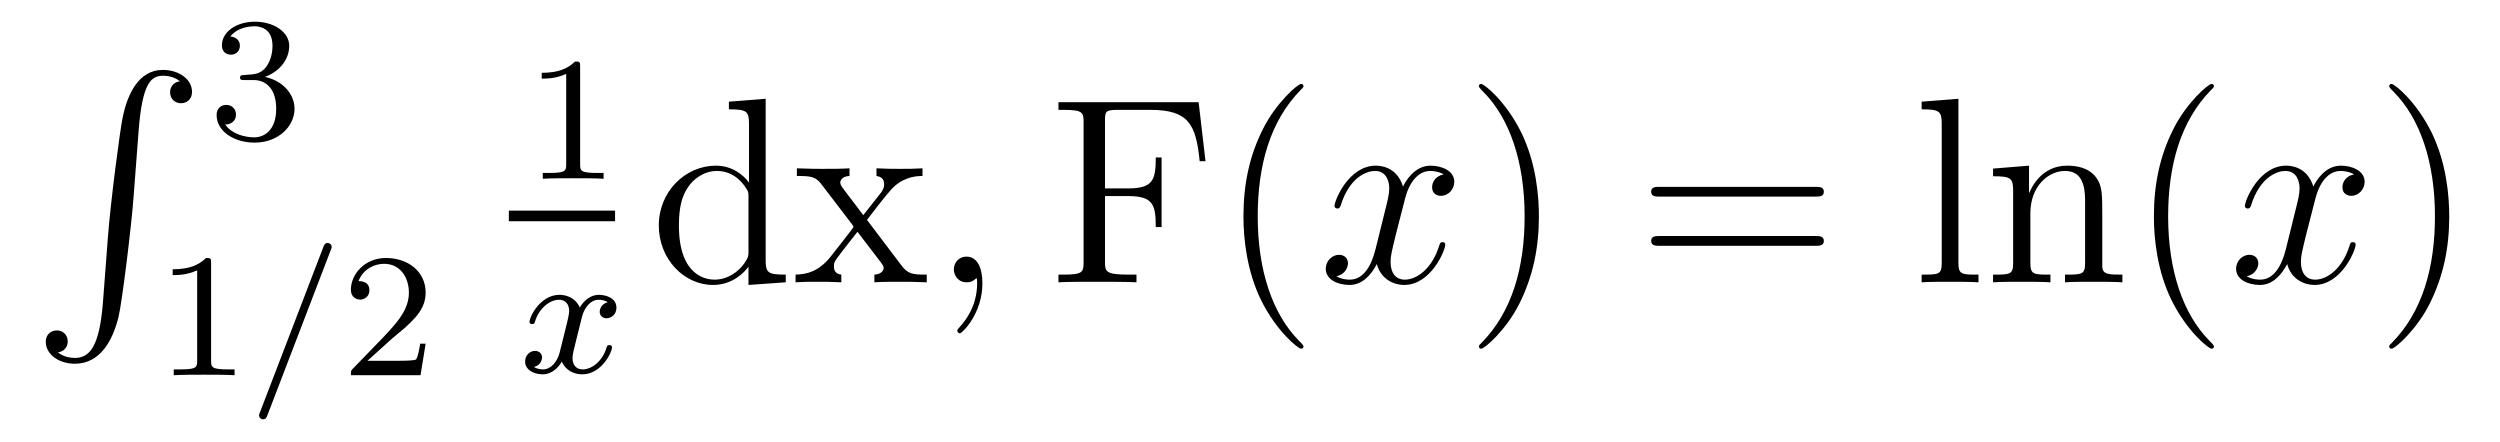 <?xml version='1.0' encoding='UTF-8'?>
<!-- This file was generated by dvisvgm 2.8.1 -->
<svg version='1.1' xmlns='http://www.w3.org/2000/svg' xmlns:xlink='http://www.w3.org/1999/xlink' width='113pt' height='20pt' viewBox='0 -20 113 20'>
<g id='page1'>
<g transform='matrix(1 0 0 -1 -127 647)'>
<path d='M131.652 653.32C131.496 651.36 131.066 650.822 130.384 650.822C130.229 650.822 129.87 650.858 129.619 651.073C129.966 651.121 130.062 651.396 130.062 651.563C130.062 651.91 129.799 652.065 129.572 652.065C129.333 652.065 129.069 651.91 129.069 651.551C129.069 650.977 129.667 650.559 130.384 650.559C131.52 650.559 132.094 651.599 132.357 652.675C132.512 653.297 132.942 656.775 133.038 658.102L133.265 661.079C133.433 663.278 133.839 663.577 134.377 663.577C134.497 663.577 134.867 663.553 135.13 663.326C134.783 663.278 134.688 663.003 134.688 662.836C134.688 662.489 134.951 662.334 135.178 662.334C135.417 662.334 135.68 662.489 135.68 662.848C135.68 663.422 135.082 663.84 134.365 663.84C133.229 663.84 132.763 662.68 132.56 661.772C132.417 661.114 131.986 657.743 131.879 656.297L131.652 653.32Z'/>
<path d='M138.456 663.382C139.086 663.382 139.484 662.919 139.484 662.082C139.484 661.087 138.918 660.792 138.496 660.792C138.057 660.792 137.46 660.951 137.181 661.373C137.468 661.373 137.667 661.557 137.667 661.82C137.667 662.075 137.484 662.258 137.229 662.258C137.014 662.258 136.791 662.122 136.791 661.804C136.791 661.047 137.603 660.553 138.512 660.553C139.572 660.553 140.313 661.286 140.313 662.082C140.313 662.744 139.787 663.35 138.974 663.525C139.603 663.748 140.073 664.29 140.073 664.927C140.073 665.565 139.357 666.019 138.528 666.019C137.675 666.019 137.03 665.557 137.03 664.951C137.03 664.656 137.229 664.529 137.436 664.529C137.683 664.529 137.843 664.704 137.843 664.935C137.843 665.23 137.588 665.342 137.412 665.35C137.747 665.788 138.36 665.812 138.504 665.812C138.711 665.812 139.317 665.748 139.317 664.927C139.317 664.369 139.086 664.035 138.974 663.907C138.735 663.66 138.552 663.644 138.066 663.612C137.914 663.605 137.85 663.597 137.85 663.493C137.85 663.382 137.922 663.382 138.057 663.382H138.456Z'/>
<path d='M136.542 655.116C136.542 655.331 136.526 655.339 136.311 655.339C135.984 655.02 135.562 654.829 134.805 654.829V654.566C135.02 654.566 135.45 654.566 135.912 654.781V650.693C135.912 650.398 135.889 650.303 135.132 650.303H134.853V650.04C135.179 650.064 135.865 650.064 136.223 650.064C136.582 650.064 137.275 650.064 137.602 650.04V650.303H137.323C136.566 650.303 136.542 650.398 136.542 650.693V655.116Z'/>
<path d='M141.945 655.682C141.992 655.793 141.992 655.809 141.992 655.833C141.992 655.937 141.913 656.016 141.809 656.016C141.681 656.016 141.65 655.921 141.618 655.841L138.757 648.382C138.709 648.271 138.709 648.255 138.709 648.231C138.709 648.127 138.789 648.048 138.893 648.048C139.02 648.048 139.052 648.143 139.084 648.223L141.945 655.682Z'/>
<path d='M144.686 651.666C144.813 651.785 145.148 652.048 145.275 652.16C145.769 652.614 146.239 653.052 146.239 653.777C146.239 654.725 145.443 655.339 144.447 655.339C143.49 655.339 142.861 654.614 142.861 653.905C142.861 653.514 143.172 653.458 143.283 653.458C143.45 653.458 143.697 653.578 143.697 653.881C143.697 654.295 143.299 654.295 143.203 654.295C143.434 654.877 143.968 655.076 144.359 655.076C145.1 655.076 145.482 654.447 145.482 653.777C145.482 652.948 144.901 652.343 143.96 651.379L142.956 650.343C142.861 650.255 142.861 650.239 142.861 650.04H146.008L146.239 651.466H145.992C145.968 651.307 145.905 650.908 145.809 650.757C145.761 650.693 145.156 650.693 145.028 650.693H143.61L144.686 651.666Z'/>
<path d='M153.222 663.996C153.222 664.211 153.206 664.219 152.991 664.219C152.664 663.9 152.242 663.709 151.485 663.709V663.446C151.7 663.446 152.13 663.446 152.592 663.661V659.573C152.592 659.278 152.569 659.183 151.812 659.183H151.533V658.92C151.859 658.944 152.545 658.944 152.903 658.944C153.262 658.944 153.955 658.944 154.282 658.92V659.183H154.003C153.246 659.183 153.222 659.278 153.222 659.573V663.996Z'/>
<path d='M150 657H154.801V657.48H150'/>
<path d='M154.472 653.339C154.122 653.252 154.106 652.941 154.106 652.909C154.106 652.734 154.241 652.614 154.416 652.614S154.863 652.75 154.863 653.092C154.863 653.547 154.361 653.674 154.066 653.674C153.691 653.674 153.388 653.411 153.205 653.1C153.03 653.523 152.616 653.674 152.289 653.674C151.42 653.674 150.934 652.678 150.934 652.455C150.934 652.383 150.99 652.351 151.054 652.351C151.149 652.351 151.165 652.391 151.189 652.487C151.373 653.068 151.851 653.451 152.265 653.451C152.576 653.451 152.727 653.228 152.727 652.941C152.727 652.782 152.632 652.415 152.568 652.16C152.512 651.929 152.337 651.22 152.297 651.068C152.185 650.638 151.898 650.303 151.54 650.303C151.508 650.303 151.301 650.303 151.133 650.415C151.5 650.502 151.5 650.837 151.5 650.845C151.5 651.028 151.357 651.14 151.181 651.14C150.966 651.14 150.735 650.957 150.735 650.654C150.735 650.287 151.125 650.08 151.532 650.08C151.954 650.08 152.249 650.399 152.393 650.654C152.568 650.263 152.934 650.08 153.317 650.08C154.185 650.08 154.663 651.076 154.663 651.299C154.663 651.379 154.6 651.403 154.544 651.403C154.448 651.403 154.432 651.347 154.408 651.267C154.249 650.734 153.795 650.303 153.333 650.303C153.07 650.303 152.878 650.479 152.878 650.813C152.878 650.973 152.926 651.156 153.038 651.602C153.094 651.841 153.269 652.542 153.309 652.694C153.42 653.108 153.699 653.451 154.058 653.451C154.098 653.451 154.305 653.451 154.472 653.339Z'/>
<path d='M159.946 662.405V662.058C160.759 662.058 160.855 661.974 160.855 661.388V658.747C160.604 659.093 160.09 659.512 159.361 659.512C157.974 659.512 156.778 658.34 156.778 656.81C156.778 655.292 157.914 654.12 159.229 654.12C160.137 654.12 160.663 654.718 160.831 654.945V654.12L162.516 654.24V654.587C161.703 654.587 161.608 654.67 161.608 655.256V662.536L159.946 662.405ZM160.831 655.639C160.831 655.423 160.831 655.387 160.663 655.125C160.377 654.706 159.887 654.36 159.289 654.36C158.978 654.36 157.687 654.479 157.687 656.798C157.687 657.659 157.83 658.137 158.093 658.532C158.333 658.902 158.811 659.273 159.408 659.273C160.149 659.273 160.568 658.735 160.688 658.543C160.831 658.34 160.831 658.316 160.831 658.101V655.639ZM166.187 657.061C166.534 657.515 167.036 658.161 167.263 658.412C167.753 658.962 168.315 659.046 168.697 659.046V659.392C168.183 659.368 168.16 659.368 167.693 659.368C167.239 659.368 167.215 659.368 166.617 659.392V659.046C166.773 659.022 166.964 658.95 166.964 658.675C166.964 658.472 166.857 658.34 166.785 658.245L166.02 657.276L165.087 658.507C165.051 658.555 164.98 658.663 164.98 658.747C164.98 658.818 165.04 659.033 165.398 659.046V659.392C165.099 659.368 164.49 659.368 164.167 659.368C163.772 659.368 163.748 659.368 163.019 659.392V659.046C163.629 659.046 163.856 659.022 164.107 658.699L165.506 656.87C165.53 656.846 165.577 656.774 165.577 656.738C165.577 656.703 164.645 655.531 164.526 655.376C164 654.73 163.473 654.599 162.96 654.587V654.24C163.414 654.264 163.438 654.264 163.952 654.264C164.406 654.264 164.43 654.264 165.027 654.24V654.587C164.741 654.622 164.693 654.802 164.693 654.969C164.693 655.16 164.776 655.256 164.896 655.412C165.075 655.662 165.47 656.152 165.757 656.523L166.737 655.244C166.94 654.981 166.94 654.957 166.94 654.886C166.94 654.79 166.845 654.599 166.522 654.587V654.24C166.833 654.264 167.418 654.264 167.753 654.264C168.147 654.264 168.171 654.264 168.889 654.24V654.587C168.255 654.587 168.04 654.611 167.753 654.993L166.187 657.061Z'/>
<path d='M171.405 654.192C171.405 654.886 171.178 655.4 170.688 655.4C170.305 655.4 170.114 655.089 170.114 654.826C170.114 654.563 170.293 654.24 170.699 654.24C170.855 654.24 170.986 654.288 171.094 654.395C171.118 654.419 171.13 654.419 171.142 654.419C171.166 654.419 171.166 654.252 171.166 654.192C171.166 653.798 171.094 653.021 170.401 652.244C170.269 652.1 170.269 652.076 170.269 652.053C170.269 651.993 170.329 651.933 170.389 651.933C170.484 651.933 171.405 652.818 171.405 654.192Z'/>
<path d='M181.178 662.381H174.842V662.034H175.081C175.942 662.034 175.978 661.914 175.978 661.472V655.148C175.978 654.706 175.942 654.587 175.081 654.587H174.842V654.24C175.129 654.264 176.193 654.264 176.552 654.264C176.97 654.264 178.022 654.264 178.369 654.24V654.587H178.01C176.97 654.587 176.946 654.73 176.946 655.16V658.137H177.998C179.122 658.137 179.241 657.742 179.241 656.738H179.504V659.882H179.241C179.241 658.878 179.122 658.484 177.998 658.484H176.946V661.556C176.946 661.95 176.97 662.034 177.496 662.034H178.99C180.712 662.034 181.058 661.401 181.225 659.715H181.489L181.178 662.381ZM185.917 651.335C185.917 651.371 185.917 651.395 185.714 651.598C184.518 652.806 183.849 654.778 183.849 657.217C183.849 659.536 184.411 661.532 185.798 662.943C185.917 663.05 185.917 663.074 185.917 663.11C185.917 663.182 185.857 663.206 185.809 663.206C185.654 663.206 184.674 662.345 184.088 661.173C183.479 659.966 183.204 658.687 183.204 657.217C183.204 656.152 183.371 654.73 183.992 653.451C184.698 652.017 185.678 651.239 185.809 651.239C185.857 651.239 185.917 651.263 185.917 651.335Z'/>
<path d='M192.257 659.117C191.874 659.046 191.731 658.759 191.731 658.532C191.731 658.245 191.958 658.149 192.125 658.149C192.484 658.149 192.734 658.46 192.734 658.782C192.734 659.285 192.161 659.512 191.659 659.512C190.93 659.512 190.523 658.794 190.416 658.567C190.141 659.464 189.399 659.512 189.184 659.512C187.965 659.512 187.319 657.946 187.319 657.683C187.319 657.635 187.367 657.575 187.451 657.575C187.547 657.575 187.571 657.647 187.594 657.695C188.001 659.022 188.802 659.273 189.148 659.273C189.687 659.273 189.794 658.771 189.794 658.484C189.794 658.221 189.722 657.946 189.579 657.372L189.173 655.734C188.993 655.017 188.647 654.36 188.013 654.36C187.953 654.36 187.654 654.36 187.403 654.515C187.833 654.599 187.929 654.957 187.929 655.101C187.929 655.34 187.75 655.483 187.523 655.483C187.236 655.483 186.925 655.232 186.925 654.85C186.925 654.348 187.487 654.12 188.001 654.12C188.575 654.12 188.981 654.575 189.232 655.065C189.423 654.36 190.021 654.12 190.463 654.12C191.683 654.12 192.328 655.687 192.328 655.949C192.328 656.009 192.281 656.057 192.209 656.057C192.101 656.057 192.089 655.997 192.054 655.902C191.731 654.85 191.037 654.36 190.499 654.36C190.081 654.36 189.854 654.67 189.854 655.16C189.854 655.423 189.902 655.615 190.093 656.404L190.511 658.029C190.691 658.747 191.097 659.273 191.647 659.273C191.671 659.273 192.006 659.273 192.257 659.117Z'/>
<path d='M196.559 657.217C196.559 658.125 196.44 659.607 195.77 660.994C195.065 662.428 194.084 663.206 193.952 663.206C193.906 663.206 193.846 663.182 193.846 663.11C193.846 663.074 193.846 663.05 194.048 662.847C195.245 661.64 195.913 659.667 195.913 657.228C195.913 654.909 195.352 652.913 193.964 651.502C193.846 651.395 193.846 651.371 193.846 651.335C193.846 651.263 193.906 651.239 193.952 651.239C194.108 651.239 195.089 652.1 195.674 653.272C196.284 654.491 196.559 655.782 196.559 657.217Z'/>
<path d='M209.056 658.113C209.222 658.113 209.438 658.113 209.438 658.328C209.438 658.555 209.236 658.555 209.056 658.555H202.015C201.847 658.555 201.632 658.555 201.632 658.34C201.632 658.113 201.835 658.113 202.015 658.113H209.056ZM209.056 655.89C209.222 655.89 209.438 655.89 209.438 656.105C209.438 656.332 209.236 656.332 209.056 656.332H202.015C201.847 656.332 201.632 656.332 201.632 656.117C201.632 655.89 201.835 655.89 202.015 655.89H209.056Z'/>
<path d='M215.52 662.536L213.858 662.405V662.058C214.672 662.058 214.766 661.974 214.766 661.388V655.125C214.766 654.587 214.636 654.587 213.858 654.587V654.24C214.193 654.264 214.778 654.264 215.137 654.264S216.094 654.264 216.428 654.24V654.587C215.664 654.587 215.52 654.587 215.52 655.125V662.536ZM222.023 657.145C222.023 658.257 222.023 658.591 221.748 658.974C221.401 659.44 220.84 659.512 220.433 659.512C219.274 659.512 218.82 658.52 218.724 658.281H218.712V659.512L217.086 659.38V659.033C217.898 659.033 217.994 658.95 217.994 658.364V655.125C217.994 654.587 217.864 654.587 217.086 654.587V654.24C217.397 654.264 218.042 654.264 218.377 654.264C218.724 654.264 219.37 654.264 219.68 654.24V654.587C218.915 654.587 218.772 654.587 218.772 655.125V657.348C218.772 658.603 219.596 659.273 220.338 659.273C221.078 659.273 221.246 658.663 221.246 657.934V655.125C221.246 654.587 221.114 654.587 220.338 654.587V654.24C220.649 654.264 221.294 654.264 221.629 654.264C221.976 654.264 222.62 654.264 222.932 654.24V654.587C222.334 654.587 222.035 654.587 222.023 654.945V657.145ZM227.069 651.335C227.069 651.371 227.069 651.395 226.866 651.598C225.67 652.806 225 654.778 225 657.217C225 659.536 225.563 661.532 226.949 662.943C227.069 663.05 227.069 663.074 227.069 663.11C227.069 663.182 227.009 663.206 226.961 663.206C226.806 663.206 225.826 662.345 225.24 661.173C224.63 659.966 224.356 658.687 224.356 657.217C224.356 656.152 224.522 654.73 225.144 653.451C225.85 652.017 226.83 651.239 226.961 651.239C227.009 651.239 227.069 651.263 227.069 651.335Z'/>
<path d='M233.404 659.117C233.021 659.046 232.878 658.759 232.878 658.532C232.878 658.245 233.105 658.149 233.272 658.149C233.63 658.149 233.881 658.46 233.881 658.782C233.881 659.285 233.308 659.512 232.806 659.512C232.076 659.512 231.67 658.794 231.563 658.567C231.288 659.464 230.546 659.512 230.332 659.512C229.112 659.512 228.467 657.946 228.467 657.683C228.467 657.635 228.514 657.575 228.598 657.575C228.694 657.575 228.718 657.647 228.742 657.695C229.148 659.022 229.949 659.273 230.296 659.273C230.833 659.273 230.941 658.771 230.941 658.484C230.941 658.221 230.869 657.946 230.725 657.372L230.32 655.734C230.14 655.017 229.794 654.36 229.159 654.36C229.1 654.36 228.802 654.36 228.55 654.515C228.98 654.599 229.076 654.957 229.076 655.101C229.076 655.34 228.896 655.483 228.67 655.483C228.383 655.483 228.072 655.232 228.072 654.85C228.072 654.348 228.634 654.12 229.148 654.12C229.722 654.12 230.128 654.575 230.38 655.065C230.57 654.36 231.168 654.12 231.611 654.12C232.83 654.12 233.476 655.687 233.476 655.949C233.476 656.009 233.428 656.057 233.356 656.057C233.248 656.057 233.236 655.997 233.201 655.902C232.878 654.85 232.184 654.36 231.647 654.36C231.228 654.36 231.001 654.67 231.001 655.16C231.001 655.423 231.048 655.615 231.24 656.404L231.658 658.029C231.838 658.747 232.243 659.273 232.794 659.273C232.818 659.273 233.153 659.273 233.404 659.117Z'/>
<path d='M237.706 657.217C237.706 658.125 237.587 659.607 236.917 660.994C236.212 662.428 235.231 663.206 235.1 663.206C235.052 663.206 234.992 663.182 234.992 663.11C234.992 663.074 234.992 663.05 235.195 662.847C236.392 661.64 237.06 659.667 237.06 657.228C237.06 654.909 236.498 652.913 235.111 651.502C234.992 651.395 234.992 651.371 234.992 651.335C234.992 651.263 235.052 651.239 235.1 651.239C235.255 651.239 236.236 652.1 236.821 653.272C237.431 654.491 237.706 655.782 237.706 657.217Z'/>
</g>
</g>
</svg>